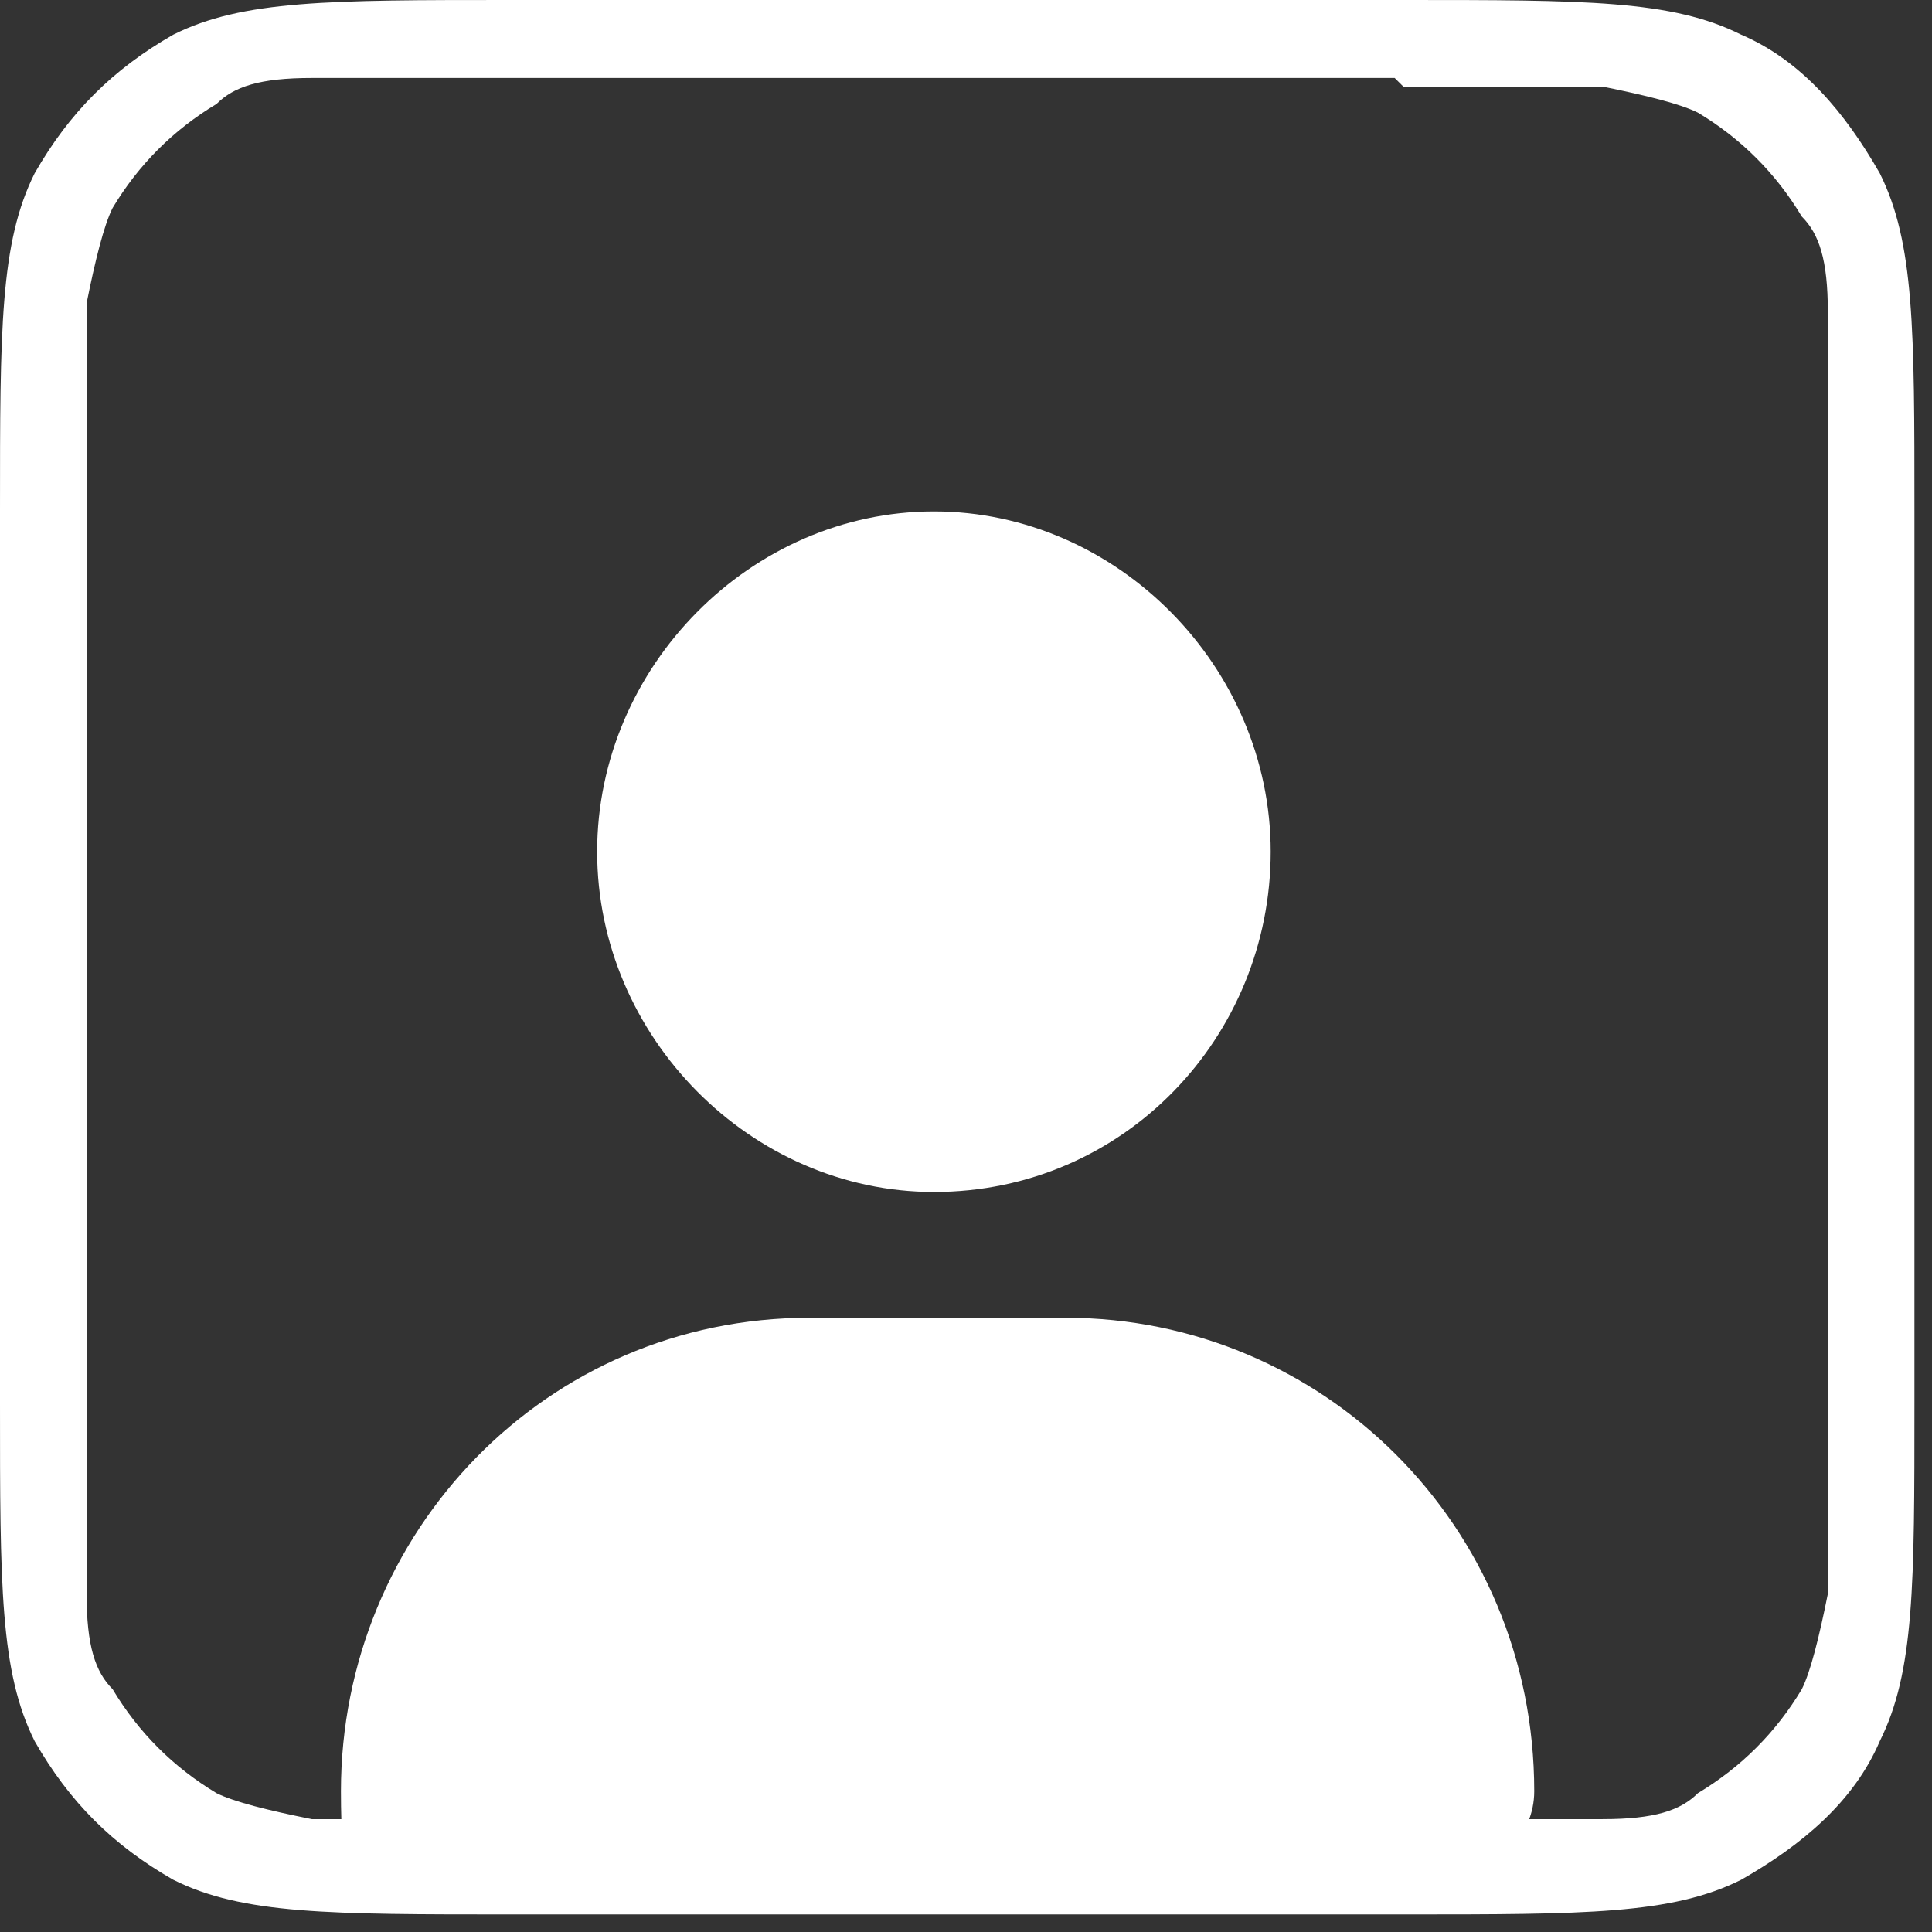 <svg width="34" height="34" viewBox="0 0 34 34" fill="none" xmlns="http://www.w3.org/2000/svg">
<rect x="0" y="0" width="34" height="34" fill="#333333" stroke="none"/>
<path fill-rule="evenodd" clip-rule="evenodd" d="M24.544 1.372H8.994C7.47 1.372 6.25 1.372 5.488 1.372C4.573 1.372 4.116 1.524 3.811 1.829C3.049 2.287 2.439 2.897 1.982 3.659C1.829 3.964 1.677 4.573 1.524 5.336C1.524 6.25 1.524 7.318 1.524 8.842V24.544C1.524 26.069 1.524 27.288 1.524 28.05C1.524 28.965 1.677 29.422 1.982 29.727C2.439 30.49 3.049 31.099 3.811 31.557C4.116 31.709 4.726 31.862 5.488 32.014C6.403 32.014 7.47 32.014 8.994 32.014H24.697C26.221 32.014 27.441 32.014 28.203 32.014C29.118 32.014 29.575 31.862 29.88 31.557C30.642 31.099 31.252 30.49 31.709 29.727C31.862 29.422 32.014 28.813 32.167 28.05C32.167 27.136 32.167 26.069 32.167 24.544V8.994C32.167 7.47 32.167 6.25 32.167 5.488C32.167 4.573 32.014 4.116 31.709 3.811C31.252 3.049 30.642 2.439 29.88 1.982C29.575 1.829 28.965 1.677 28.203 1.524C27.288 1.524 26.221 1.524 24.697 1.524L24.544 1.372ZM0.61 3.049C-4.54331e-08 4.269 0 5.793 0 8.994V24.697C0 27.898 -4.54331e-08 29.422 0.61 30.642C1.22 31.709 1.982 32.471 3.049 33.081C4.269 33.691 5.793 33.691 8.994 33.691H24.697C27.898 33.691 29.422 33.691 30.642 33.081C31.709 32.471 32.624 31.709 33.081 30.642C33.691 29.422 33.691 27.898 33.691 24.697V8.994C33.691 5.793 33.691 4.269 33.081 3.049C32.471 1.982 31.709 1.067 30.642 0.61C29.422 -4.54331e-08 27.898 0 24.697 0H8.994C5.793 0 4.269 -4.54331e-08 3.049 0.61C1.982 1.22 1.22 1.982 0.61 3.049Z" fill="white"/>
<path d="M16.436 20.977C19.785 20.977 22.362 18.244 22.362 14.989C22.362 11.734 19.656 9 16.436 9C13.215 9 10.509 11.734 10.509 14.989C10.509 18.244 13.215 20.977 16.436 20.977ZM14.245 23.191C9.607 23.191 6 26.966 6 31.523C6 34.5 6.644 32.955 7.417 32.955H25.583C26.356 32.955 27 32.304 27 31.523C27 26.836 23.264 23.191 18.755 23.191H14.503H14.245Z" fill="white"/>
</svg>
